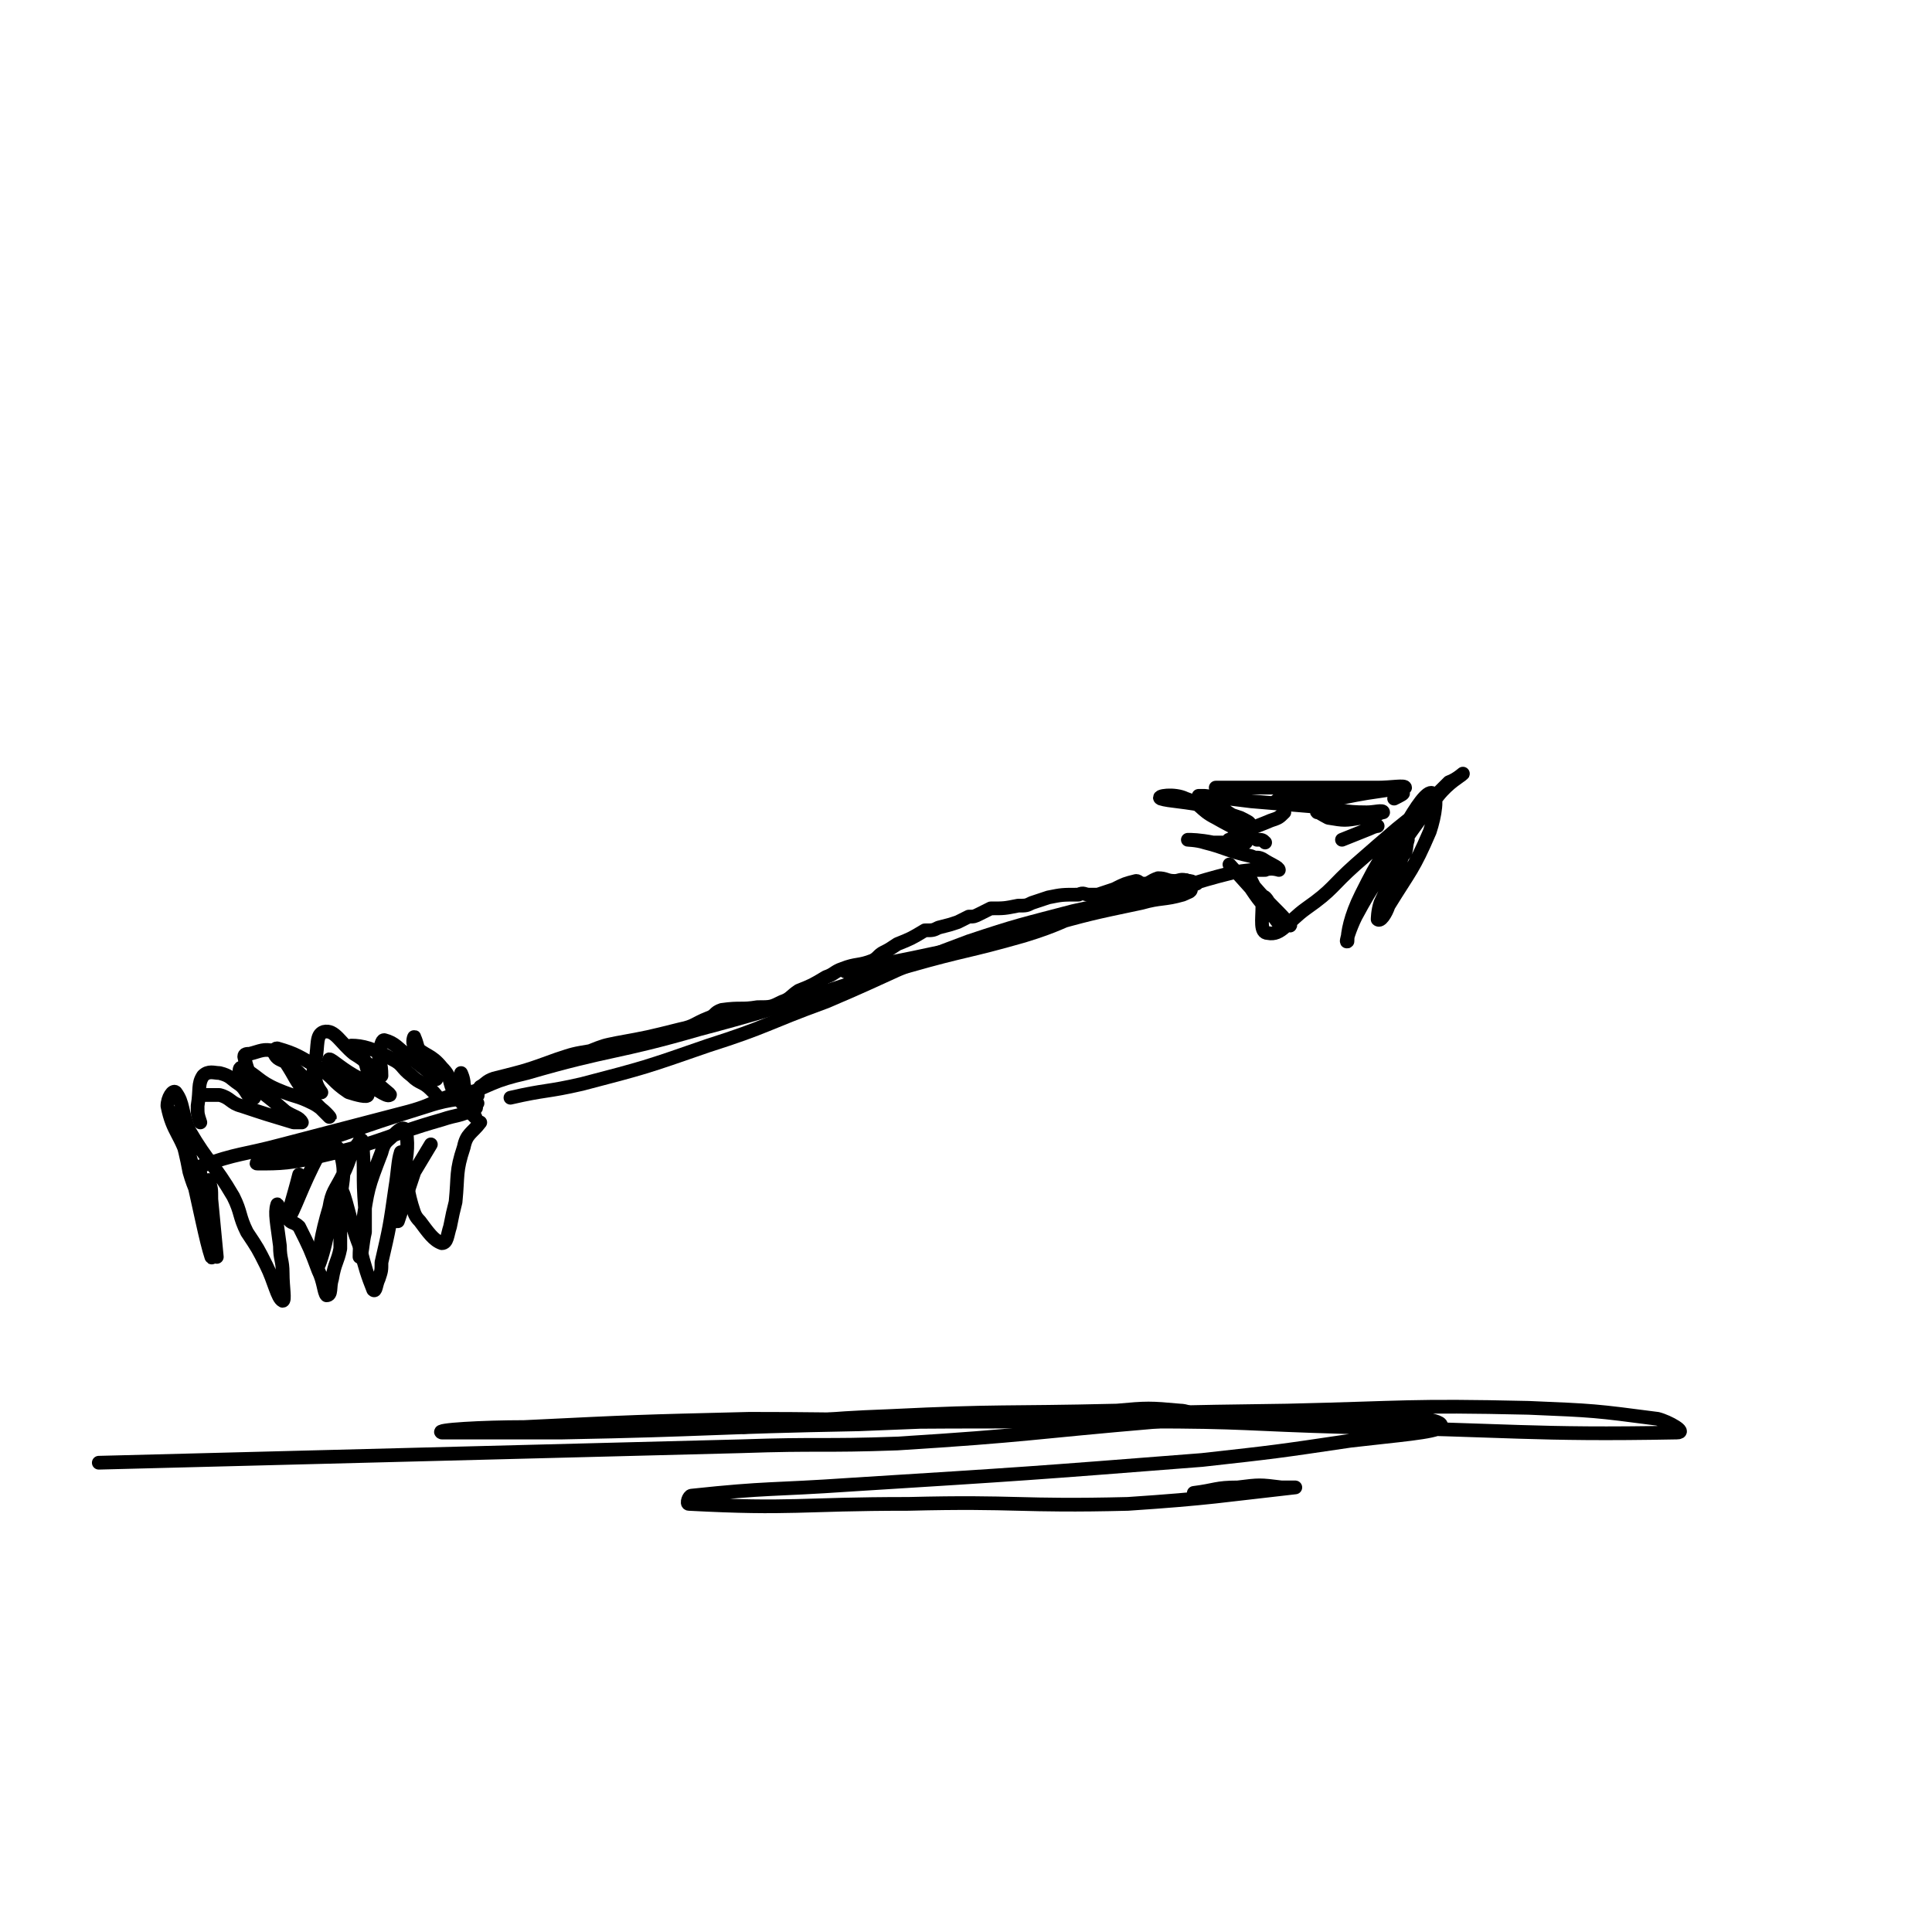 <svg viewBox='0 0 704 704' version='1.1' xmlns='http://www.w3.org/2000/svg' xmlns:xlink='http://www.w3.org/1999/xlink'><g fill='none' stroke='rgb(0,0,0)' stroke-width='5' stroke-linecap='round' stroke-linejoin='round'><path d='M171,403c0,0 0,0 0,0 -1,-4 -1,-4 -2,-8 0,-2 -1,-4 -1,-4 0,1 0,4 1,7 0,3 1,3 2,5 1,2 3,5 2,4 -2,-2 -4,-4 -7,-8 -3,-5 -1,-6 -5,-10 -4,-5 -6,-4 -10,-8 -1,-1 0,-4 0,-3 1,2 1,4 3,8 2,4 3,5 5,7 0,1 0,-1 -1,-1 -5,-4 -5,-4 -9,-7 -4,-3 -5,-5 -9,-6 -1,0 -1,2 -2,4 0,4 1,4 1,9 0,0 0,0 0,0 -5,-4 -5,-5 -10,-8 -5,-4 -7,-9 -11,-8 -3,1 -2,5 -3,10 -1,4 -1,4 0,7 0,3 3,6 2,5 -3,-2 -6,-5 -11,-10 -3,-3 -3,-4 -6,-5 -4,-1 -5,0 -9,1 -1,0 -2,0 -2,1 1,5 2,6 4,12 0,1 0,4 -1,3 -2,0 -2,-3 -5,-5 -3,-2 -3,-3 -7,-4 -2,0 -4,-1 -6,1 -2,3 -1,5 -2,11 0,3 0,3 1,6 '/><path d='M175,409c0,0 0,0 0,0 -3,4 -5,4 -6,9 -3,9 -2,10 -3,20 -1,4 -1,4 -2,9 -1,3 -1,6 -3,6 -3,-1 -5,-4 -8,-8 -2,-2 -2,-3 -3,-6 -2,-7 -1,-7 -3,-14 0,-2 -1,-6 -1,-5 -1,3 -1,7 -2,13 -2,14 -2,14 -5,27 0,3 0,3 -1,6 -1,2 -1,5 -2,4 -2,-5 -3,-8 -5,-16 -4,-10 -5,-19 -7,-21 -2,-1 0,7 0,15 0,3 0,4 0,7 -1,5 -2,5 -3,11 -1,3 0,6 -2,6 -1,-1 -1,-5 -3,-9 -3,-8 -3,-8 -7,-16 -2,-2 -3,-1 -4,-3 -3,-2 -4,-6 -4,-5 -1,3 0,7 1,15 0,5 1,5 1,10 0,5 1,10 0,10 -2,-1 -3,-7 -6,-13 -3,-6 -3,-6 -7,-12 -3,-6 -2,-7 -5,-13 -7,-12 -9,-12 -16,-24 -3,-7 -2,-10 -5,-14 -1,-1 -3,2 -3,5 2,10 5,10 8,21 4,17 6,28 8,34 1,2 -1,-9 -3,-17 -2,-7 -3,-7 -5,-14 -2,-11 -4,-15 -5,-21 0,-2 1,2 2,4 5,18 5,18 10,35 1,6 2,6 3,13 0,0 0,0 0,0 -1,-10 -1,-11 -2,-21 0,-4 0,-4 -1,-7 '/><path d='M73,428c0,0 0,0 0,0 0,-2 -1,-3 0,-3 14,-5 15,-4 30,-8 23,-6 23,-6 46,-12 11,-3 10,-5 21,-7 2,0 5,1 4,1 -6,2 -9,1 -18,4 -29,9 -29,10 -57,19 -3,1 -7,2 -5,2 8,0 12,0 24,-3 22,-5 22,-7 43,-13 6,-2 6,-1 12,-4 1,0 0,-1 1,-2 '/><path d='M167,400c0,0 0,0 0,0 13,-5 12,-6 25,-9 31,-9 32,-7 63,-16 38,-10 38,-12 76,-23 21,-6 21,-5 42,-11 13,-4 13,-5 26,-10 16,-5 16,-7 32,-10 2,-1 3,1 3,3 0,1 -1,1 -3,2 -7,2 -8,1 -15,3 -19,4 -19,4 -37,9 -8,2 -8,2 -16,4 -8,2 -8,2 -16,4 -14,3 -14,3 -29,6 -5,1 -5,1 -10,2 '/><path d='M186,400c0,0 0,0 0,0 13,-3 13,-2 26,-5 23,-6 23,-6 46,-14 22,-7 21,-8 43,-16 26,-11 25,-12 52,-22 18,-6 19,-6 38,-11 13,-3 13,-2 27,-5 15,-4 15,-5 31,-9 6,-1 6,-1 12,-1 2,-1 5,0 5,0 0,-1 -3,-2 -6,-4 -2,-1 -2,0 -4,-1 -9,-2 -9,-3 -17,-5 -3,-1 -7,-1 -6,-1 1,0 4,0 9,1 6,0 8,0 12,0 0,0 -2,0 -4,0 -1,-1 -3,-1 -2,-1 6,-4 8,-4 15,-7 3,-1 3,-1 5,-3 '/><path d='M461,307c0,0 0,0 0,0 -1,-1 -1,-1 -3,-1 -7,-4 -8,-4 -15,-8 -6,-3 -5,-5 -11,-7 -4,-2 -11,-1 -9,0 3,1 9,1 18,3 5,2 5,2 11,4 2,1 4,2 3,2 -2,-1 -5,-2 -9,-5 -5,-2 -6,-3 -9,-5 -1,0 1,0 2,0 9,1 9,1 17,2 12,1 12,1 24,2 9,1 9,2 18,2 3,0 6,-1 6,0 -1,0 -4,2 -8,2 -6,1 -6,1 -12,0 -2,-1 -5,-3 -4,-2 6,0 9,0 18,2 2,1 3,2 4,3 0,0 -1,0 -3,1 -5,2 -5,2 -10,4 '/><path d='M448,315c0,0 0,0 0,0 9,10 9,10 18,20 1,1 5,3 4,2 -4,-5 -7,-7 -13,-14 -1,-2 -2,-4 -2,-4 -1,0 0,3 1,5 4,6 4,5 8,10 1,1 2,3 2,2 -2,-3 -3,-7 -5,-9 -1,-1 -1,2 -1,3 0,5 -1,10 2,10 5,1 7,-4 14,-9 10,-7 9,-8 18,-16 8,-7 8,-7 15,-13 10,-8 10,-8 19,-17 3,-1 6,-4 5,-3 -1,1 -5,3 -9,8 -7,9 -7,9 -14,19 -8,12 -9,12 -16,25 -2,4 -4,10 -3,9 0,-3 1,-9 5,-17 7,-14 7,-13 16,-25 4,-7 8,-13 10,-12 2,1 1,8 -1,14 -6,14 -7,14 -15,27 -1,3 -3,6 -4,5 0,0 0,-3 1,-6 4,-9 5,-8 8,-17 2,-2 1,-3 2,-6 '/><path d='M443,287c0,0 0,0 0,0 20,0 20,0 39,0 10,0 10,0 20,0 5,0 10,-1 10,0 -1,0 -7,1 -14,2 -12,2 -12,3 -24,4 -5,0 -9,-1 -9,-1 0,-1 4,0 9,0 13,-2 13,-3 25,-4 6,-1 8,-1 12,1 1,0 -1,1 -3,2 '/><path d='M175,396c0,0 0,0 0,0 2,-1 2,-2 5,-3 12,-3 12,-3 23,-7 6,-2 6,-2 12,-3 5,-2 5,-2 10,-3 11,-2 11,-2 23,-5 5,-1 5,-2 10,-4 3,-1 2,-2 5,-3 7,-1 7,0 13,-1 5,0 5,0 9,-2 3,-1 3,-2 6,-4 5,-2 5,-2 10,-5 3,-1 3,-2 6,-3 5,-2 6,-1 11,-3 2,-1 2,-2 4,-3 2,-1 2,-1 5,-3 5,-2 5,-2 10,-5 3,0 3,0 5,-1 4,-1 4,-1 7,-2 2,-1 2,-1 4,-2 2,0 2,0 4,-1 2,-1 2,-1 4,-2 5,0 5,0 10,-1 3,0 3,0 5,-1 3,-1 3,-1 6,-2 5,-1 5,-1 11,-1 2,-1 2,0 4,0 1,0 2,0 3,0 3,-1 3,-1 6,-2 4,-2 4,-2 8,-3 1,0 1,1 3,1 2,0 2,-1 5,-2 3,0 3,1 6,1 2,0 2,-1 5,0 1,0 1,0 3,1 '/><path d='M160,401c0,0 0,0 0,0 -1,-2 -1,-2 -3,-4 -3,-3 -4,-2 -7,-5 -4,-3 -3,-4 -7,-6 -7,-4 -11,-5 -15,-5 -1,0 2,2 4,4 2,3 1,4 3,7 3,4 8,7 7,7 -1,1 -6,-3 -11,-6 -6,-3 -10,-7 -11,-7 -1,1 3,5 7,9 3,3 7,3 7,4 0,1 -4,0 -7,-1 -6,-4 -5,-5 -11,-9 -7,-4 -8,-5 -15,-7 -1,0 -1,1 -1,2 1,2 2,2 4,3 4,6 3,6 8,12 4,4 7,7 8,8 1,1 -2,-3 -6,-5 -6,-3 -6,-2 -13,-5 -7,-3 -7,-5 -13,-8 -1,0 -1,2 0,3 7,6 8,6 16,13 3,2 5,2 6,4 0,0 -2,0 -3,0 -10,-3 -10,-3 -19,-6 -4,-1 -4,-3 -8,-4 -3,0 -3,0 -6,0 '/><path d='M109,428c0,0 0,0 0,0 -2,8 -5,17 -4,16 2,-2 5,-12 11,-23 1,-2 1,-3 3,-3 2,-1 4,-1 5,2 2,7 1,9 0,17 -1,7 -2,7 -5,14 -1,5 -3,11 -3,10 0,-4 1,-11 4,-21 1,-6 2,-6 5,-12 3,-6 2,-7 6,-12 0,-1 1,-1 1,0 1,11 0,12 1,24 0,4 0,4 0,9 -1,4 -1,9 -2,9 0,-1 0,-6 1,-11 2,-14 2,-14 7,-27 1,-4 2,-4 4,-6 2,-2 4,-4 5,-2 1,7 0,9 -1,18 -1,8 -2,8 -3,15 0,0 1,0 1,0 3,-9 3,-9 6,-18 3,-5 3,-5 6,-10 '/><path d='M36,533c0,0 0,0 0,0 117,-3 117,-3 234,-6 29,-1 29,0 57,-1 48,-3 48,-4 95,-8 6,-1 8,-1 12,-3 0,0 -2,-1 -4,-1 -11,-1 -12,-1 -23,0 -42,1 -42,0 -83,2 -27,1 -27,2 -53,4 '/><path d='M209,520c0,0 0,0 0,0 82,-1 82,-2 165,-2 22,-1 22,-1 43,0 37,0 37,1 73,2 61,1 68,3 121,2 4,0 -3,-4 -7,-5 -23,-3 -23,-3 -47,-4 -44,-1 -44,0 -88,1 -78,1 -78,2 -156,5 -54,1 -54,2 -108,3 -22,0 -40,0 -44,0 -3,-1 15,-2 30,-2 41,-2 41,-2 82,-3 45,0 45,1 90,1 50,-1 50,-1 101,-2 17,0 18,-1 35,0 13,0 28,1 26,4 -2,2 -16,3 -33,5 -27,4 -27,4 -54,7 -64,5 -64,5 -128,9 -29,2 -30,1 -58,4 -1,0 -2,3 -1,3 38,2 40,0 80,0 40,-1 40,1 80,0 30,-2 34,-3 61,-6 1,0 -3,0 -5,0 -8,-1 -8,-1 -16,0 -8,0 -8,1 -16,2 '/></g>
</svg>